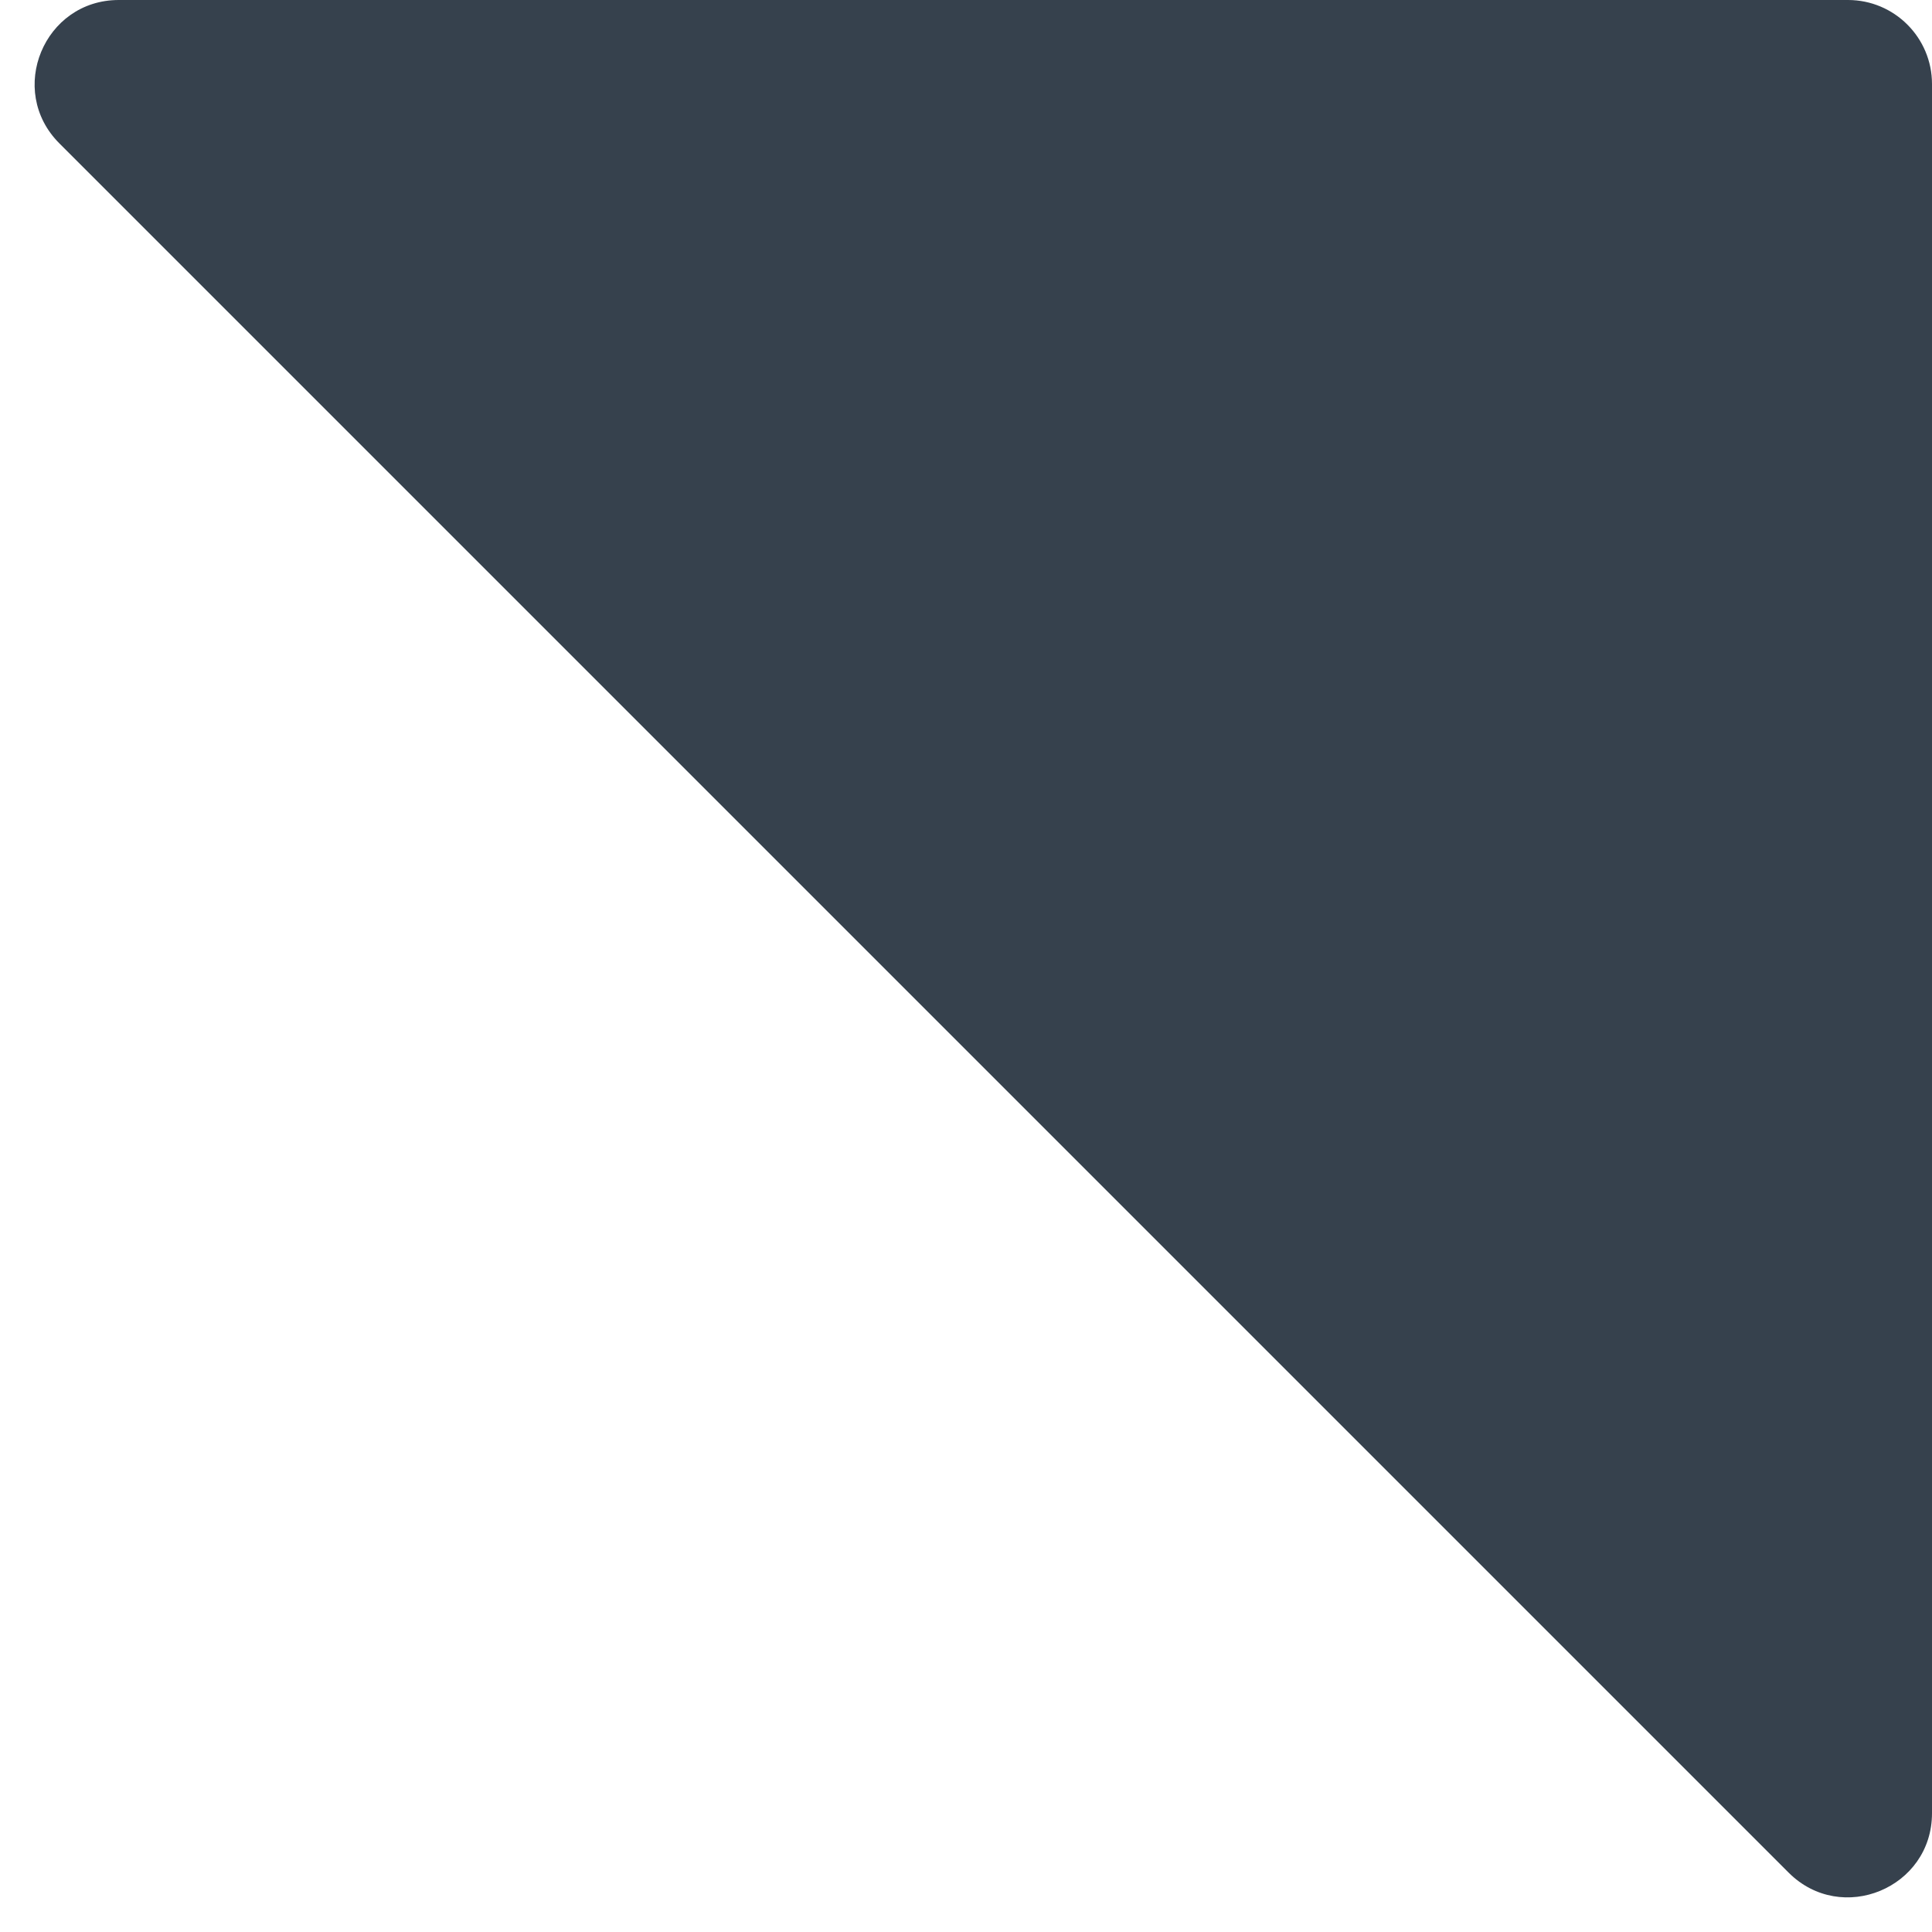 <svg width="23" height="23" viewBox="0 0 23 23" fill="none" xmlns="http://www.w3.org/2000/svg">
<path d="M0.707 1.707C0.077 1.077 0.523 0 1.414 0H22C22.552 0 23 0.448 23 1V21.586C23 22.477 21.923 22.923 21.293 22.293L0.707 1.707Z" fill="#36414D"/>
</svg>
